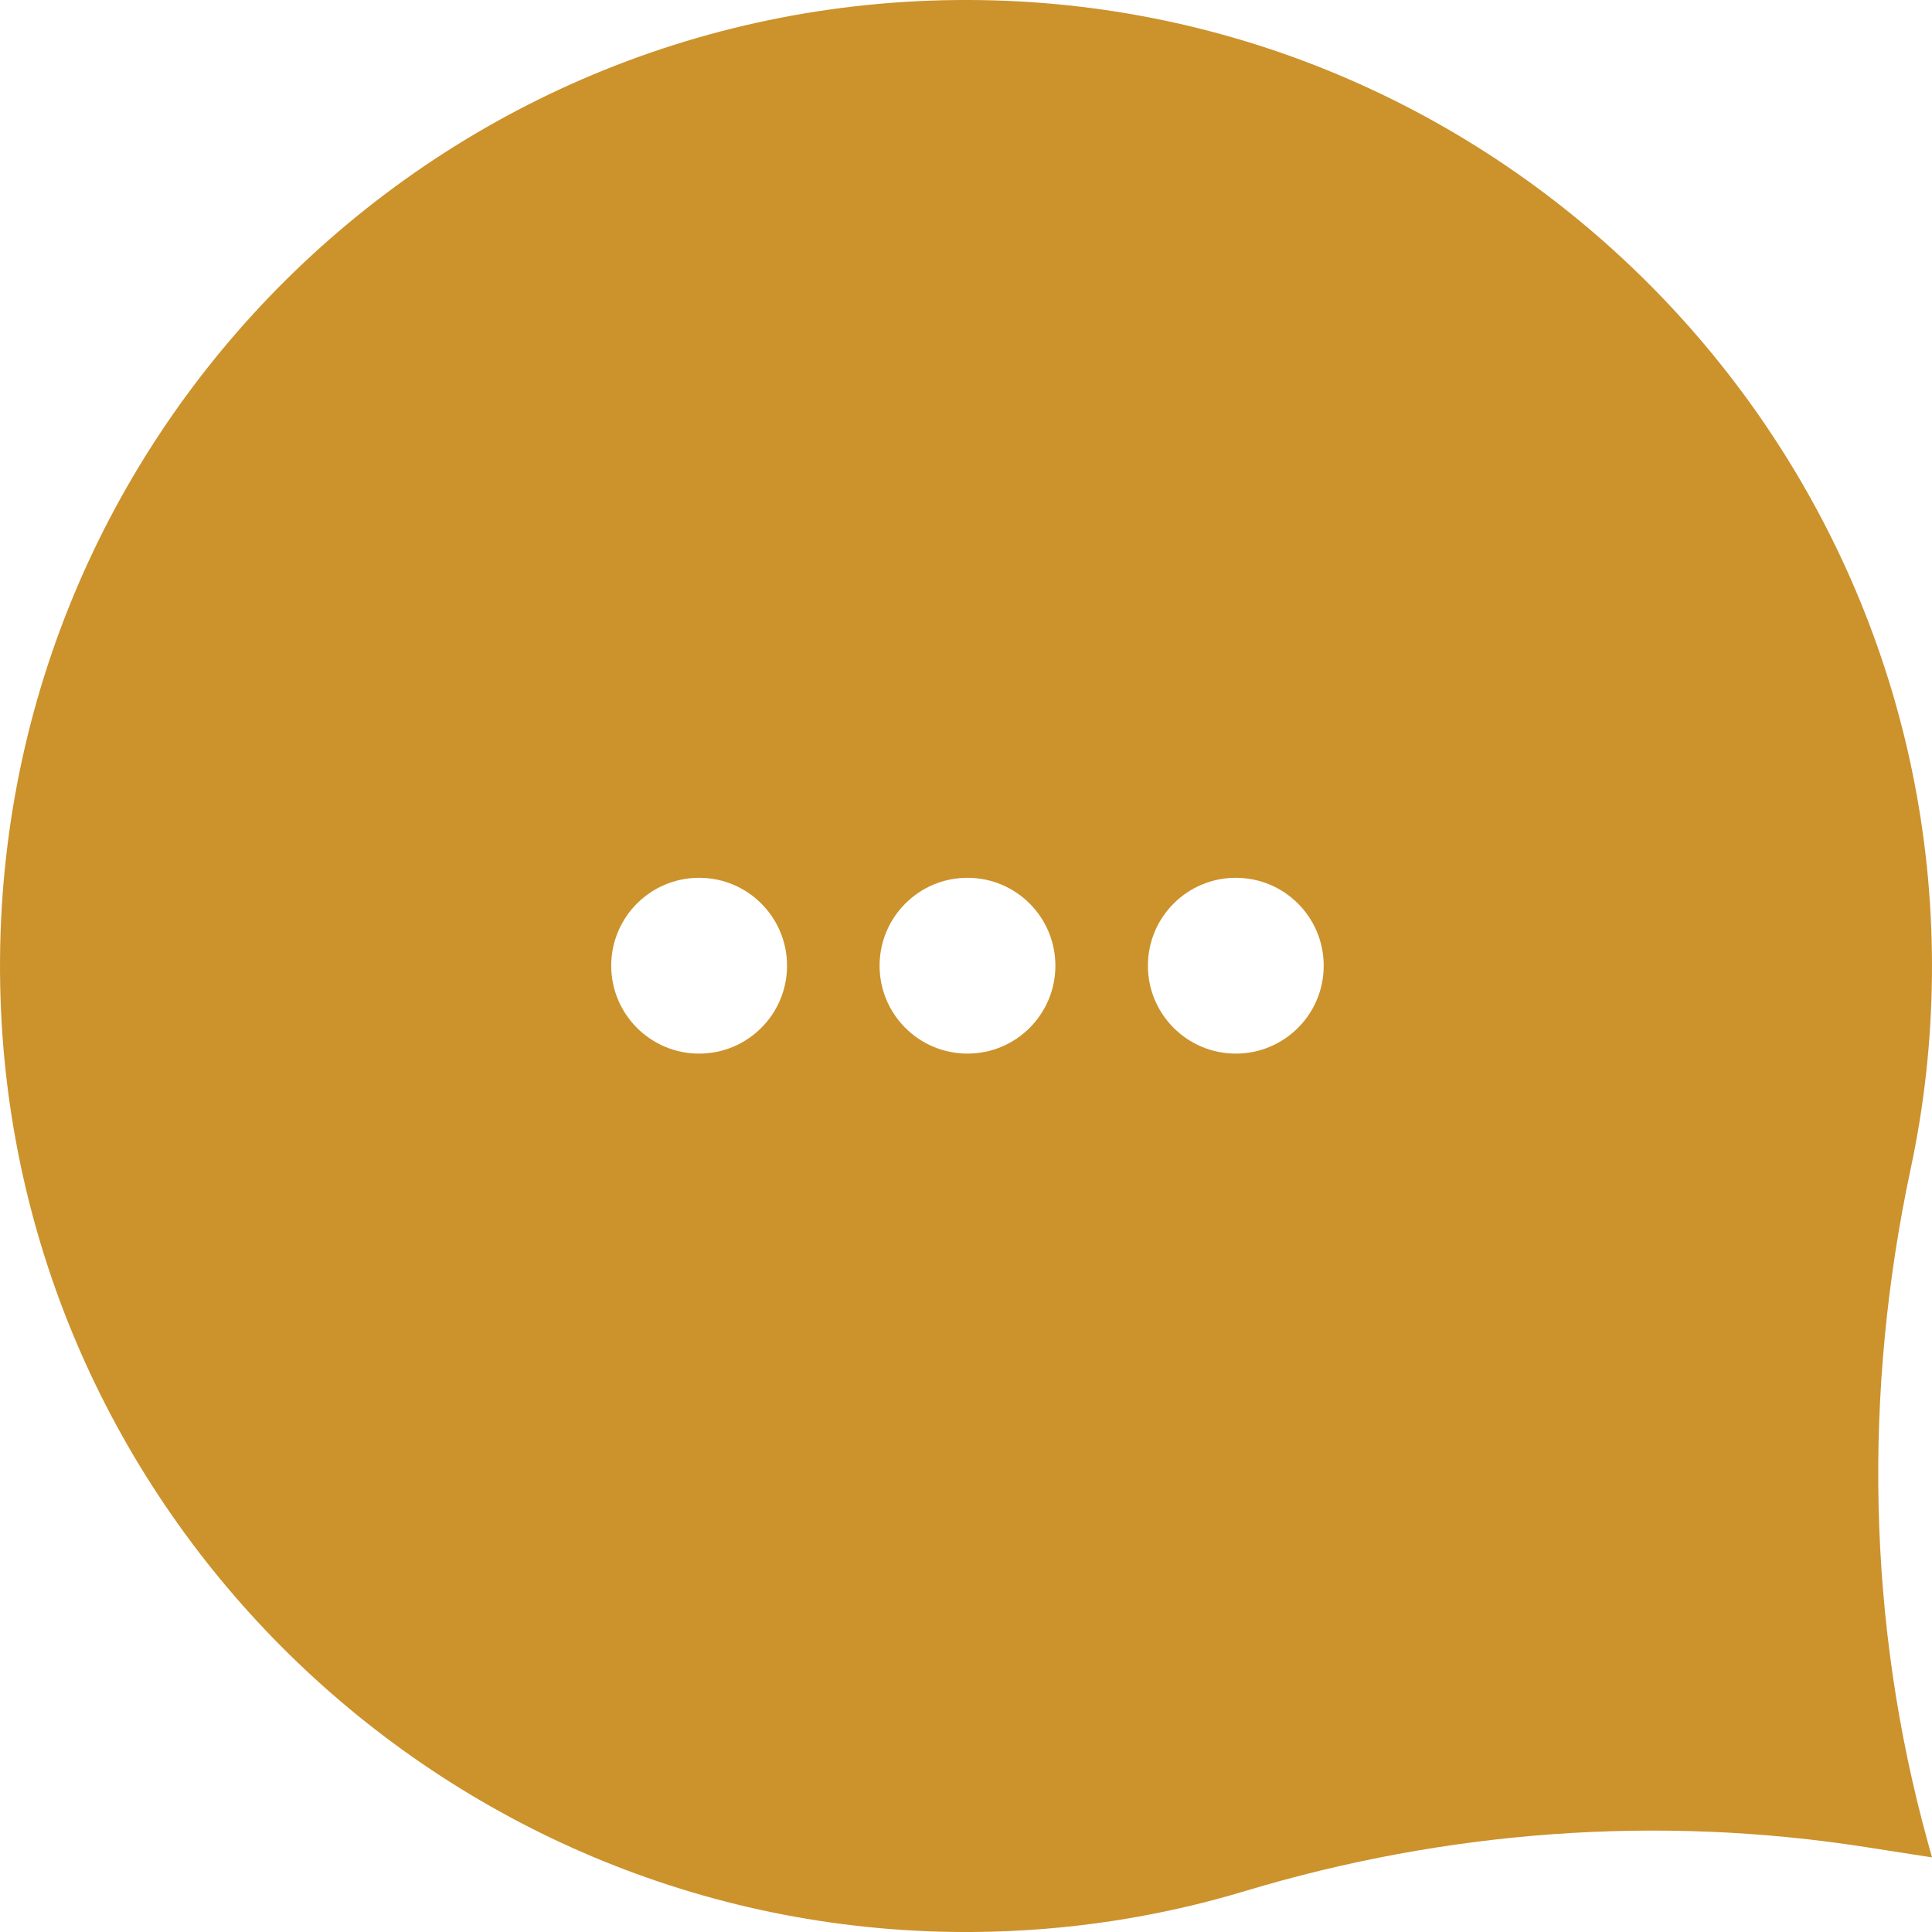 <?xml version="1.0" encoding="UTF-8"?>
<svg id="Livello_2" data-name="Livello 2" xmlns="http://www.w3.org/2000/svg" viewBox="0 0 65.054 65.054">
  <defs>
    <style>
      .cls-1 {
        fill: #cc922c;
        stroke-width: 0px;
      }
    </style>
  </defs>
  <g id="FOOTER">
    <path class="cls-1" d="M64.909,62.016c-2.045-7.396-2.172-15.166-.571-22.671.446-2.091.692-4.257.714-6.476C65.236,15.037,50.897.293,33.066.004,14.504-.296-.571,14.954.017,33.579c.556,17.609,15.184,31.628,32.801,31.474,3.161-.028,6.215-.507,9.099-1.376,6.768-2.039,13.9-2.574,20.884-1.486l2.253.351-.146-.526ZM23.541,35.477c-1.635,0-2.96-1.325-2.96-2.96s1.325-2.96,2.96-2.96c1.635,0,2.96,1.325,2.96,2.96s-1.325,2.96-2.96,2.96ZM32.577,35.477c-1.635,0-2.96-1.325-2.96-2.96s1.325-2.96,2.96-2.96c1.635,0,2.96,1.325,2.96,2.96s-1.325,2.96-2.96,2.96ZM41.612,35.477c-1.635,0-2.96-1.325-2.96-2.96s1.325-2.96,2.96-2.96c1.635,0,2.96,1.325,2.96,2.96s-1.325,2.96-2.96,2.96Z"/>
  </g>
</svg>